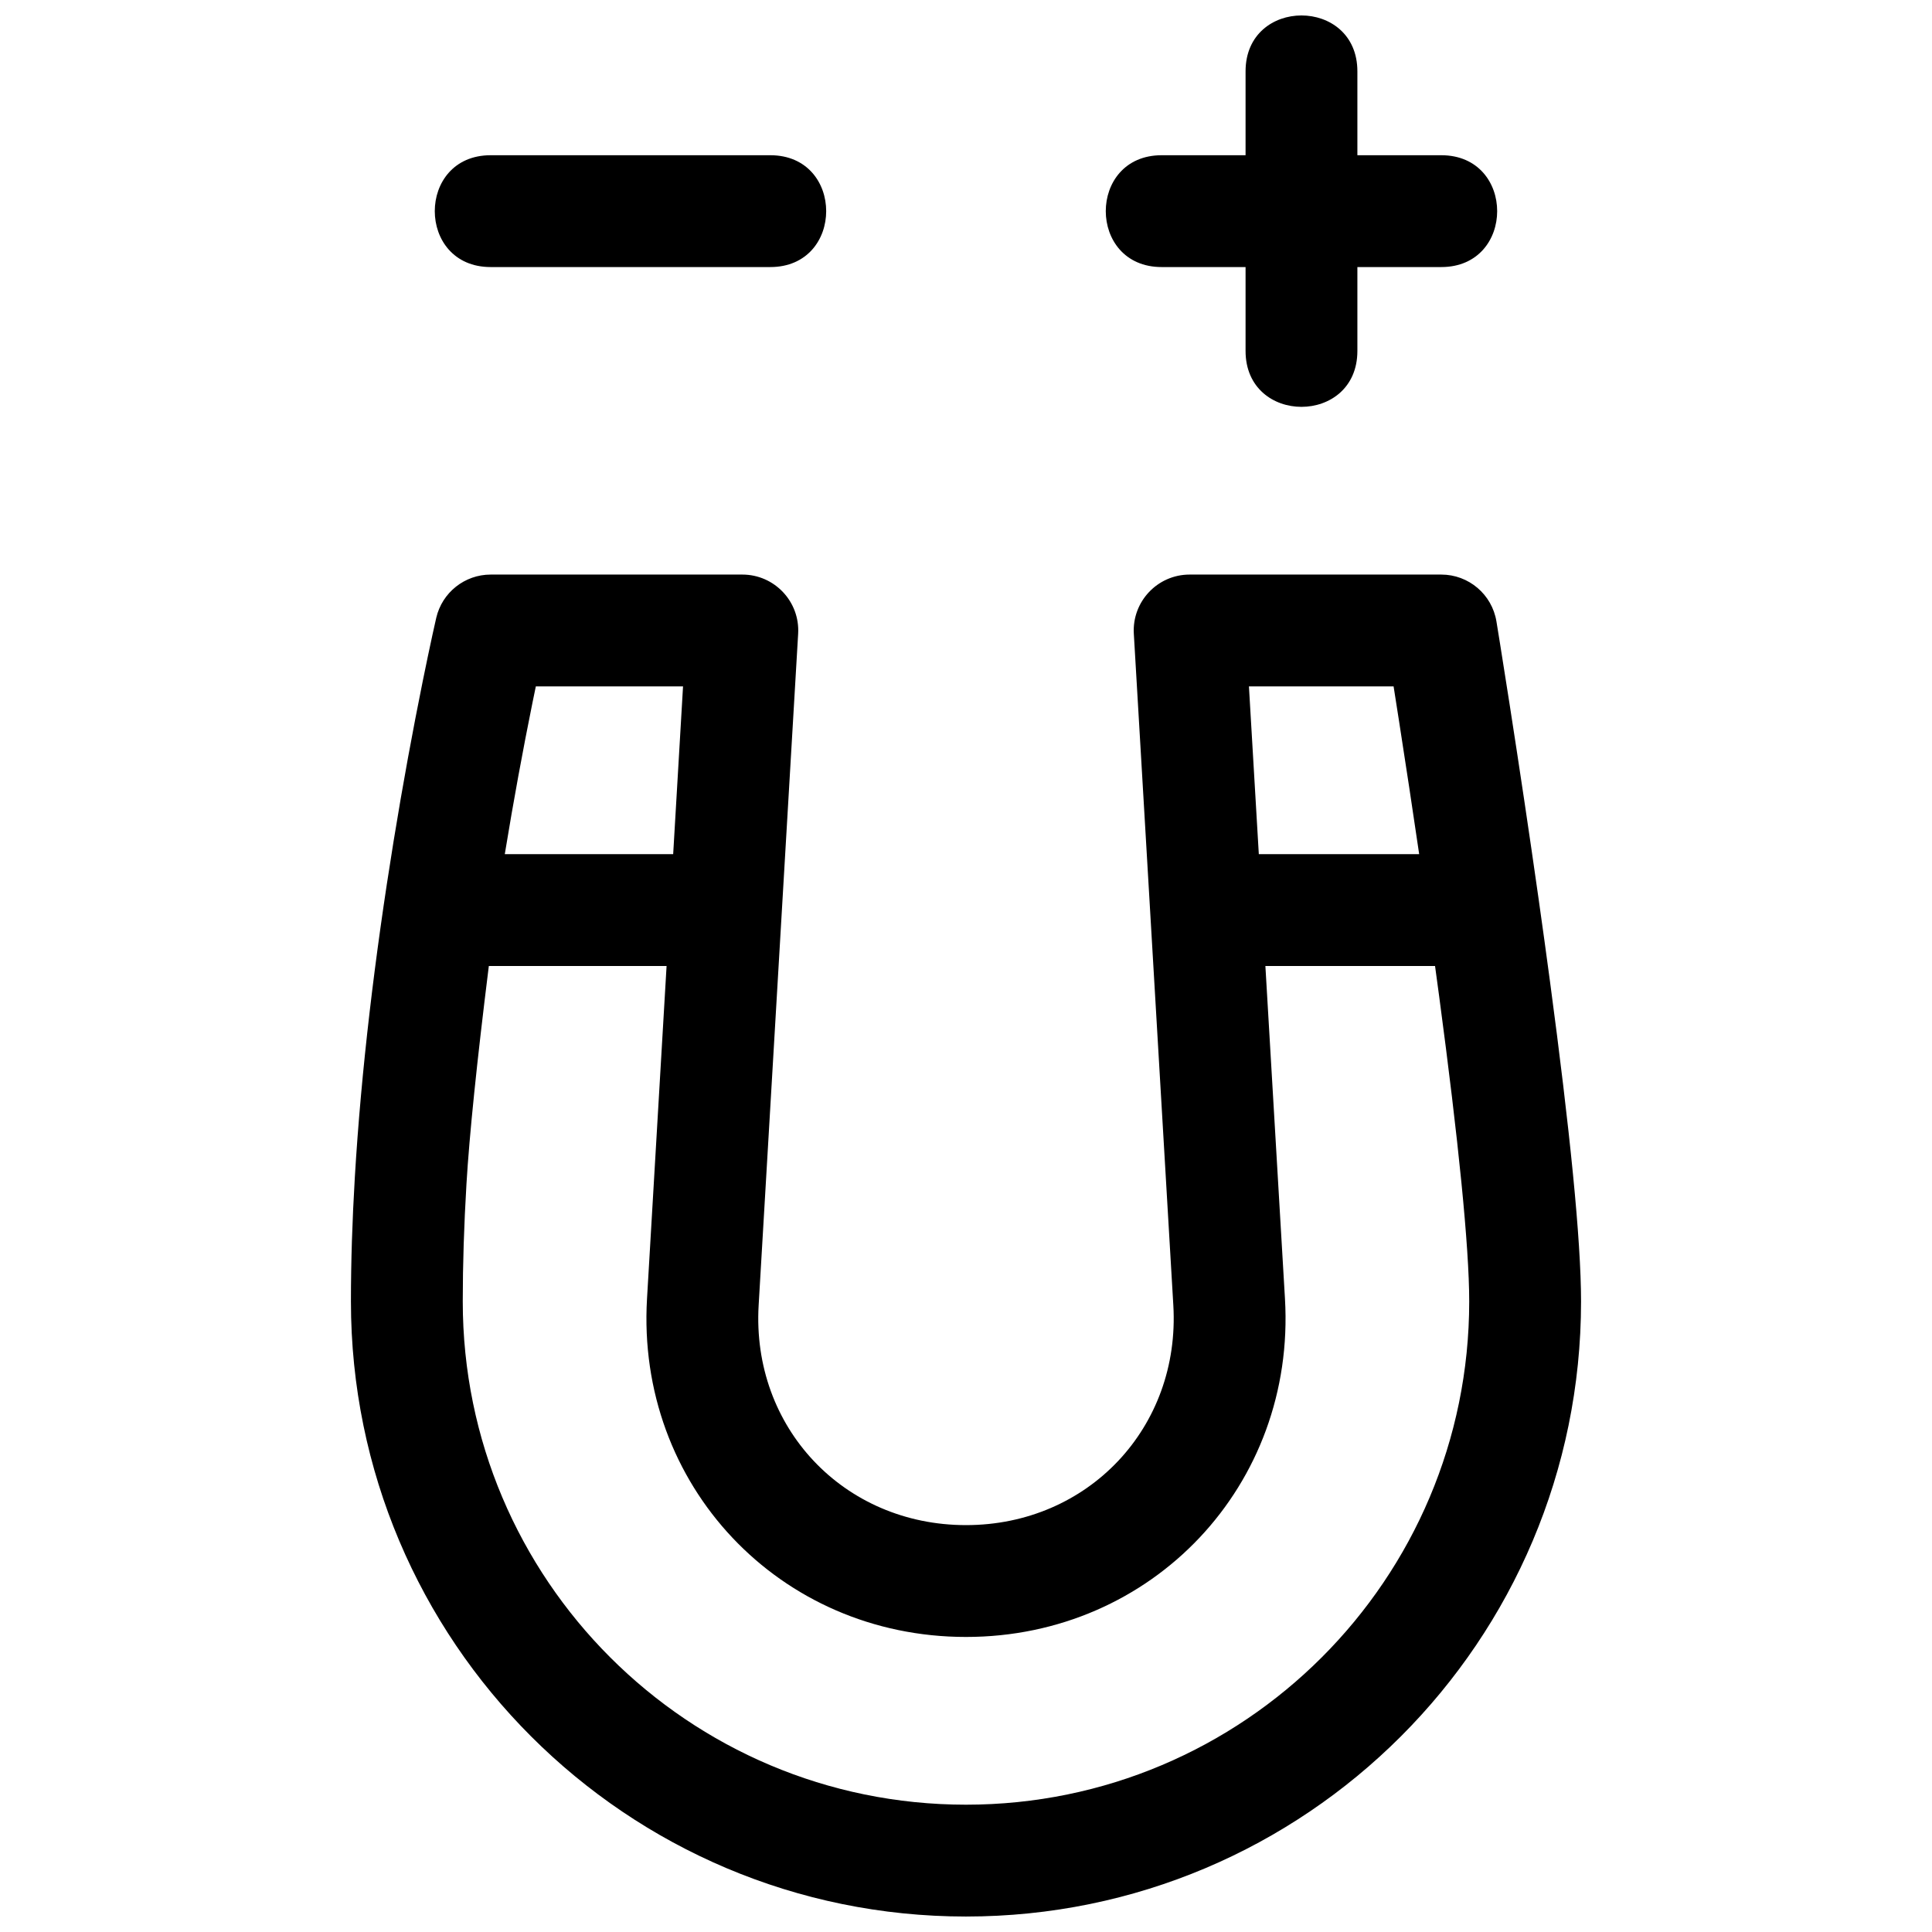 <?xml version="1.0" encoding="UTF-8"?>
<!-- Uploaded to: SVG Repo, www.svgrepo.com, Generator: SVG Repo Mixer Tools -->
<svg width="800px" height="800px" version="1.1" viewBox="144 144 512 512" xmlns="http://www.w3.org/2000/svg">
 <defs>
  <clipPath id="a">
   <path d="m237 148.09h326v503.81h-326z"/>
  </clipPath>
 </defs>
 <g clip-path="url(#a)">
  <path d="m400 651.9c-90.023 0-163-72.977-163-163 0-10.477 0.355-21.453 1.031-32.875 1.688-28.324 5.305-58.477 10.273-89.098 2.465-15.172 5.106-29.484 7.746-42.512 0.926-4.57 1.789-8.656 2.562-12.207 0.469-2.152 0.809-3.656 0.996-4.469 1.559-6.715 7.539-11.473 14.438-11.473h66.68c8.527 0 15.293 7.176 14.793 15.688l-10.469 177.94c-1.902 32.371 22.535 58.277 54.949 58.277 32.398 0 56.848-25.938 54.945-58.277l-10.469-177.94c-0.5-8.512 6.269-15.688 14.793-15.688h66.68c7.262 0 13.453 5.258 14.625 12.422 0.176 1.078 0.504 3.102 0.965 5.965 0.762 4.762 1.609 10.137 2.527 16.012 2.613 16.785 5.227 34.234 7.668 51.453 1.074 7.566 2.09 14.938 3.043 22.066 5.231 39.105 8.219 68.387 8.219 84.715 0 90.02-72.977 163-163 163zm-77.602-281.54 2.613-44.453h-39.012c-0.293 1.406-0.594 2.875-0.906 4.402-2.488 12.285-4.984 25.77-7.32 40.051zm155.2 0h42.496c-1.734-11.824-3.523-23.633-5.316-35.133-0.508-3.269-0.996-6.383-1.461-9.32h-38.336zm1.742 29.637 5.188 88.164c2.902 49.359-35.082 89.648-84.531 89.648-49.461 0-87.438-40.254-84.531-89.648l5.184-88.164h-47.105c-3.184 25.582-5.16 44.844-5.93 57.793-0.645 10.855-0.98 21.246-0.98 31.113 0 73.652 59.707 133.36 133.36 133.36 73.652 0 133.36-59.707 133.36-133.36 0-14.543-2.906-43.027-7.953-80.785-0.359-2.676-0.727-5.383-1.102-8.121zm24.379-214.86h22.227c19.758 0 19.758 29.637 0 29.637h-22.227v22.227c0 19.758-29.633 19.758-29.633 0v-22.227h-22.23c-19.754 0-19.754-29.637 0-29.637h22.23v-22.227c0-19.754 29.633-19.754 29.633 0zm-229.68 0h74.09c19.758 0 19.758 29.637 0 29.637h-74.09c-19.758 0-19.758-29.637 0-29.637z" fill-rule="evenodd"/>
 </g>
</svg>